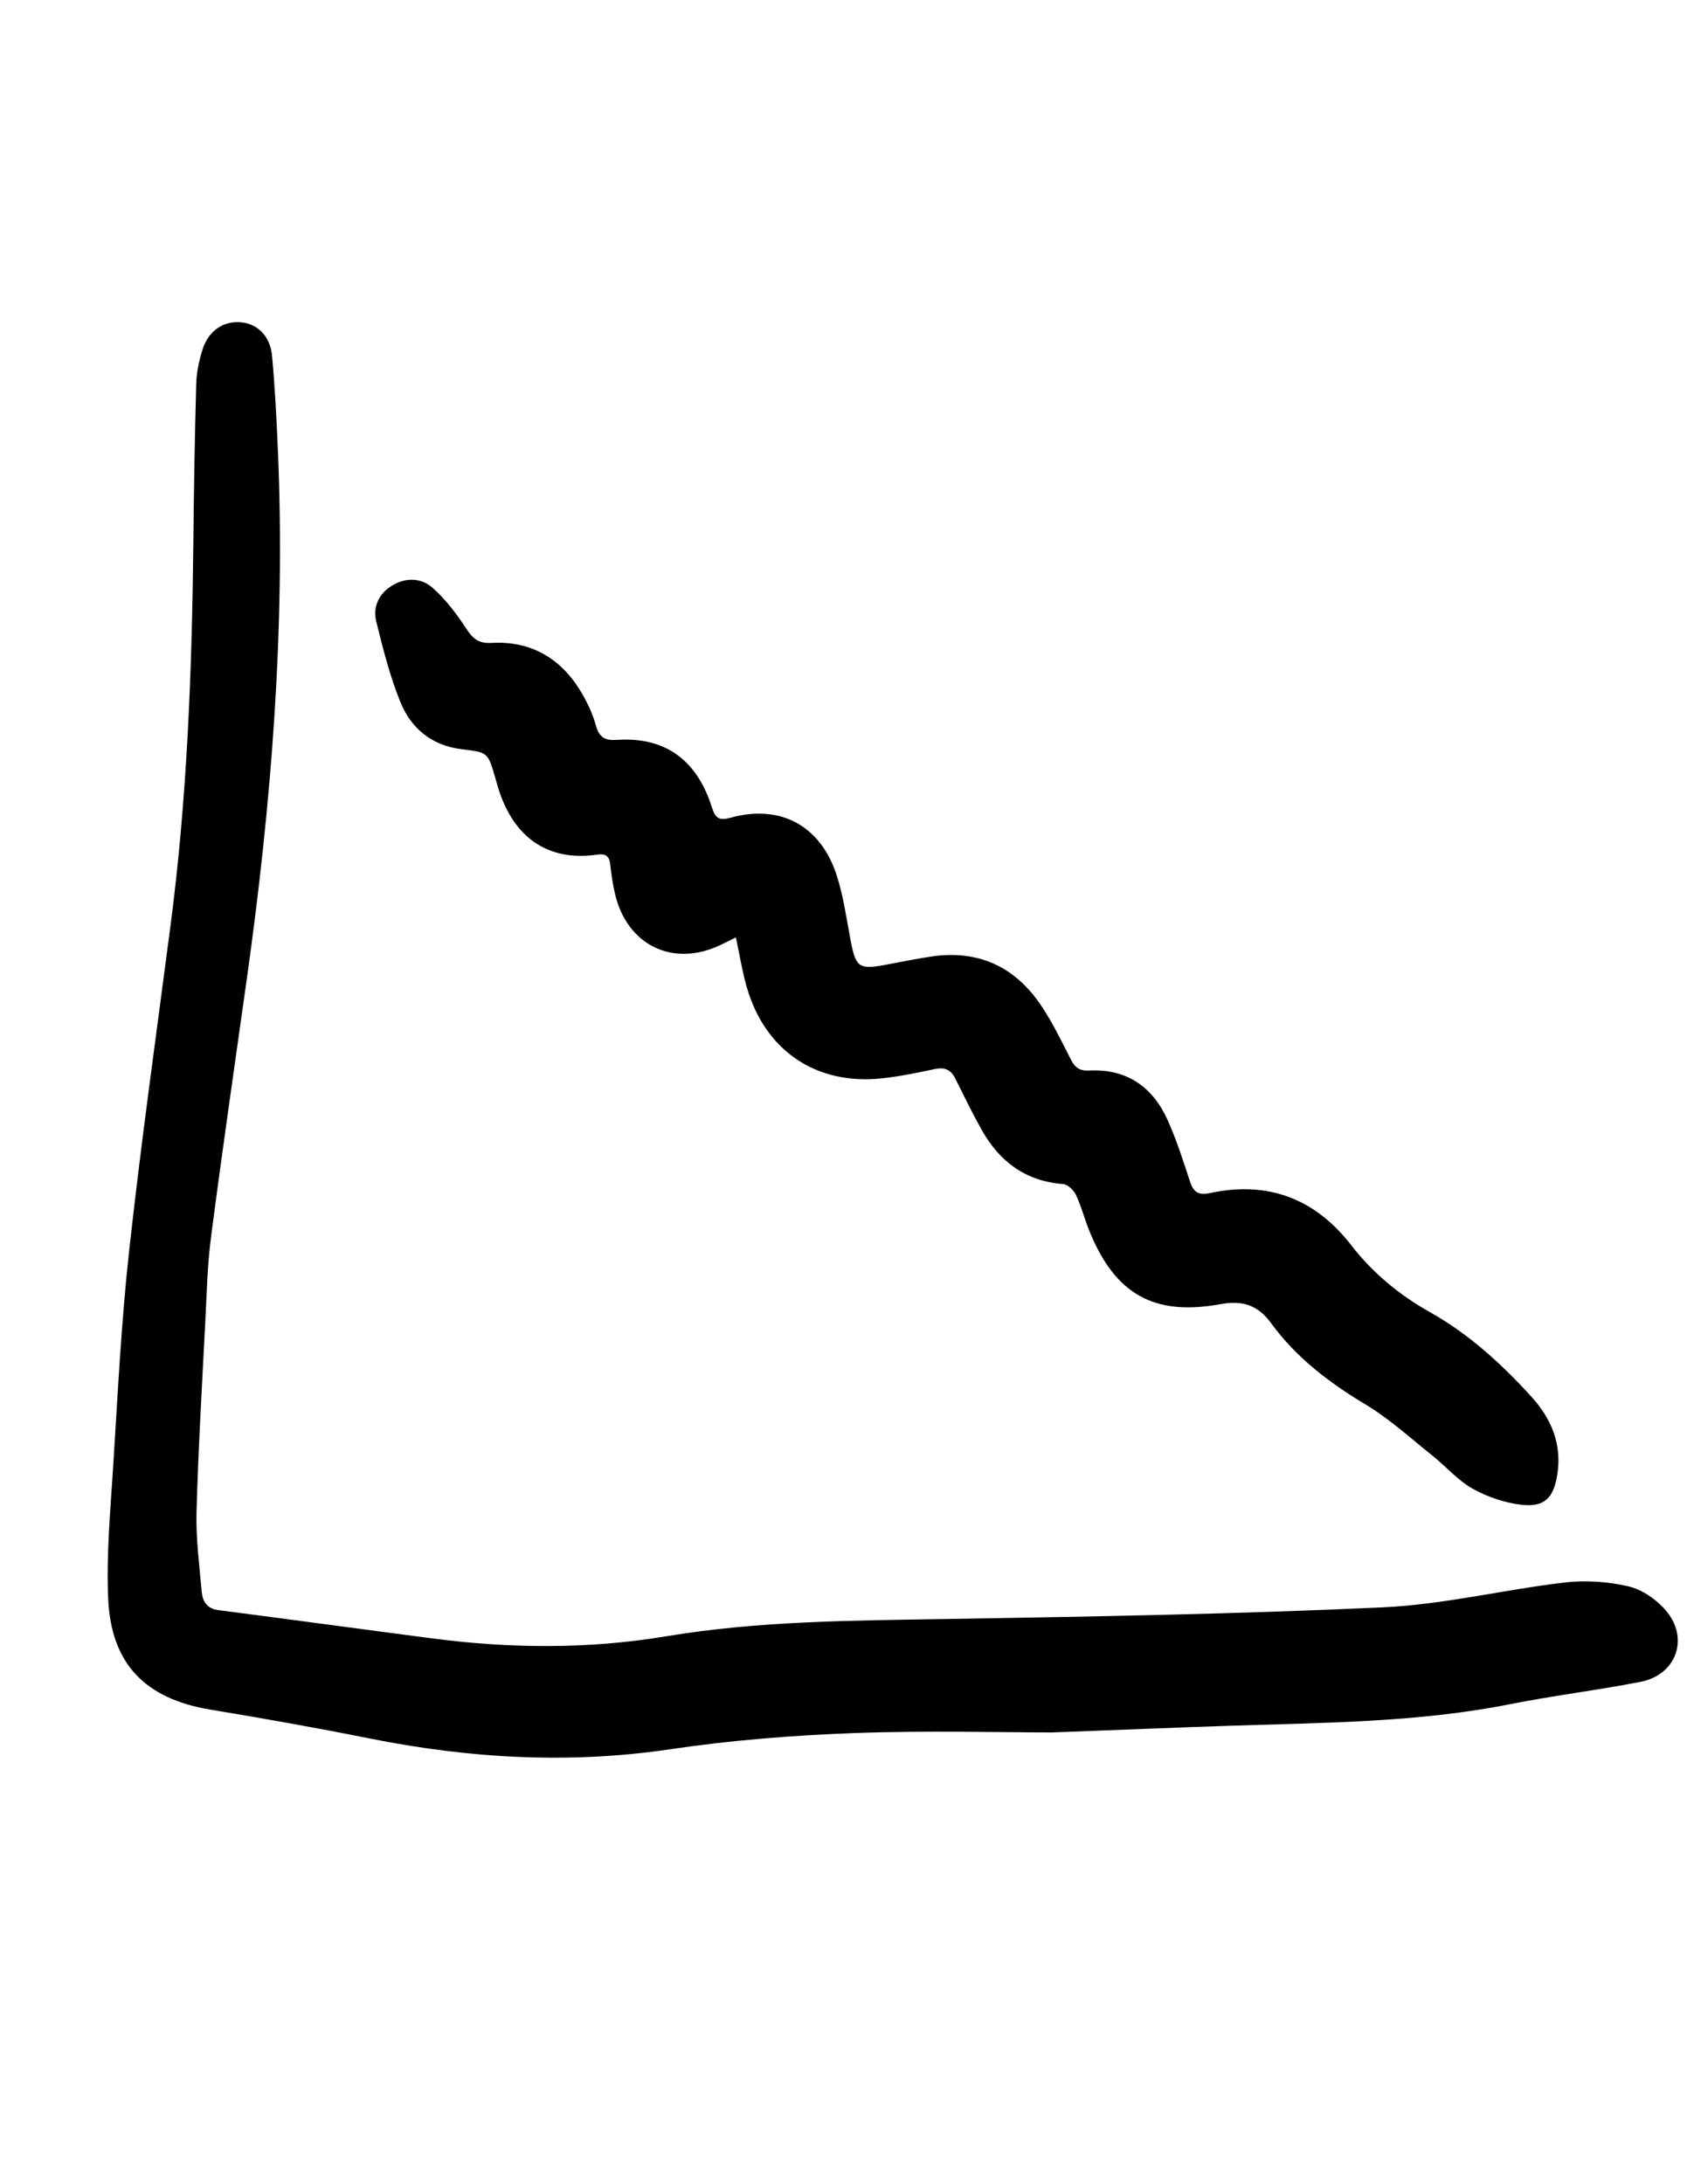 <?xml version="1.0" encoding="utf-8"?>
<!-- Generator: Adobe Illustrator 16.0.0, SVG Export Plug-In . SVG Version: 6.00 Build 0)  -->
<!DOCTYPE svg PUBLIC "-//W3C//DTD SVG 1.1//EN" "http://www.w3.org/Graphics/SVG/1.1/DTD/svg11.dtd">
<svg version="1.1" id="Layer_1" xmlns="http://www.w3.org/2000/svg" xmlns:xlink="http://www.w3.org/1999/xlink" x="0px" y="0px"
	 width="612px" height="792px" viewBox="0 0 612 792" enable-background="new 0 0 612 792" xml:space="preserve">
<g>
	<path fill-rule="evenodd" clip-rule="evenodd" d="M381.663,628.19c-18.487,0-45.179-0.75-71.807,0.231
		c-22.271,0.82-44.626,2.588-66.659,5.856c-36.816,5.462-73.064,3.322-109.315-3.945c-19.108-3.831-38.311-7.229-57.538-10.413
		c-23.502-3.893-36.084-16.437-37.109-40.345c-0.675-15.742,0.783-31.606,1.787-47.384c1.672-26.27,2.951-52.601,5.838-78.747
		c4.352-39.411,9.888-78.692,15.025-118.016c5.991-45.861,7.753-91.964,8.244-138.151c0.205-19.325,0.507-38.651,1.053-57.969
		c0.121-4.267,1.022-8.642,2.342-12.715c2.212-6.824,7.728-10.349,13.995-9.719c5.98,0.602,10.525,5.026,11.181,12.214
		c1.045,11.44,1.632,22.931,2.123,34.413c2.746,64.337-2.37,128.216-11.345,191.865c-4.374,31.02-8.865,62.024-12.914,93.087
		c-1.333,10.22-1.563,20.594-2.092,30.907c-1.178,22.962-2.546,45.922-3.175,68.9c-0.263,9.599,1.033,19.254,1.876,28.86
		c0.307,3.49,1.844,6.181,6.075,6.726c25.931,3.342,51.833,6.904,77.76,10.274c28.248,3.672,56.422,3.913,84.661-0.793
		c33.646-5.607,67.671-5.698,101.686-6.266c52.811-0.881,105.643-1.787,158.393-4.233c22.027-1.021,43.824-6.401,65.819-8.999
		c7.603-0.897,15.716-0.341,23.17,1.387c4.956,1.147,10.119,4.721,13.511,8.655c8.705,10.096,3.947,23.43-9.104,25.977
		c-15.693,3.063-31.611,4.978-47.292,8.092c-33.234,6.6-66.92,6.694-100.554,7.793C428.142,626.36,408.993,627.16,381.663,628.19z"
		/>
	<path fill-rule="evenodd" clip-rule="evenodd" d="M266.965,339.906c-2.021,0.995-3.604,1.776-5.188,2.557
		c-17.249,8.488-34.153,0.578-38.625-18.168c-0.848-3.555-1.383-7.206-1.767-10.844c-0.319-3.02-1.697-3.994-4.622-3.565
		c-18.002,2.643-31.187-6.167-36.598-26.113c-0.174-0.644-0.367-1.282-0.552-1.923c-2.63-9.075-2.636-9.028-12.162-10.18
		c-10.803-1.305-18.361-7.558-22.243-17.185c-3.777-9.365-6.297-19.29-8.715-29.129c-1.279-5.206,0.847-9.979,5.594-12.928
		c5.075-3.153,10.727-2.975,14.955,0.804c4.625,4.134,8.532,9.266,11.951,14.487c2.405,3.673,4.388,5.684,9.306,5.409
		c14.466-0.809,25.398,5.71,32.692,18.099c2.179,3.702,4.047,7.734,5.196,11.856c1.217,4.365,3.25,5.502,7.747,5.203
		c17.208-1.141,28.847,7.155,34.298,24.379c1.303,4.114,2.622,4.999,6.935,3.812c17.747-4.887,32.284,2.747,38.197,20.434
		c2.621,7.837,3.693,16.207,5.271,24.373c1.816,9.399,3.007,10.321,12.253,8.626c5.734-1.051,11.446-2.266,17.213-3.1
		c16.895-2.443,30.151,3.782,39.557,17.75c4.167,6.188,7.453,12.992,10.839,19.67c1.482,2.923,3.22,4.124,6.583,3.952
		c13.601-0.697,23.028,5.855,28.474,17.907c3.281,7.265,5.695,14.938,8.209,22.523c1.24,3.743,3.18,4.869,7.06,4.028
		c21.015-4.555,38.19,1.902,51.293,18.794c7.898,10.184,17.453,18.088,28.694,24.398c14.064,7.896,25.904,18.733,36.729,30.607
		c7.286,7.992,11.182,17.328,9.387,28.4c-1.361,8.392-4.711,11.791-13.127,10.781c-6.079-0.73-12.354-2.869-17.69-5.887
		c-5.405-3.056-9.658-8.094-14.603-12.03c-7.931-6.313-15.516-13.268-24.151-18.443c-13.201-7.912-25.146-17.007-34.221-29.451
		c-4.823-6.613-10.376-8.382-18.494-6.899c-24.149,4.412-38.2-3.754-47.462-26.598c-1.751-4.32-2.9-8.901-4.88-13.102
		c-0.804-1.706-3.002-3.75-4.701-3.88c-13.584-1.041-23.006-8.126-29.456-19.61c-3.425-6.098-6.493-12.398-9.609-18.663
		c-1.58-3.176-3.795-4.165-7.313-3.423c-6.354,1.34-12.744,2.679-19.188,3.376c-23.876,2.582-42.465-9.947-49.13-33.075
		C269.258,352.24,268.345,346.332,266.965,339.906z"/>
</g>
</svg>
